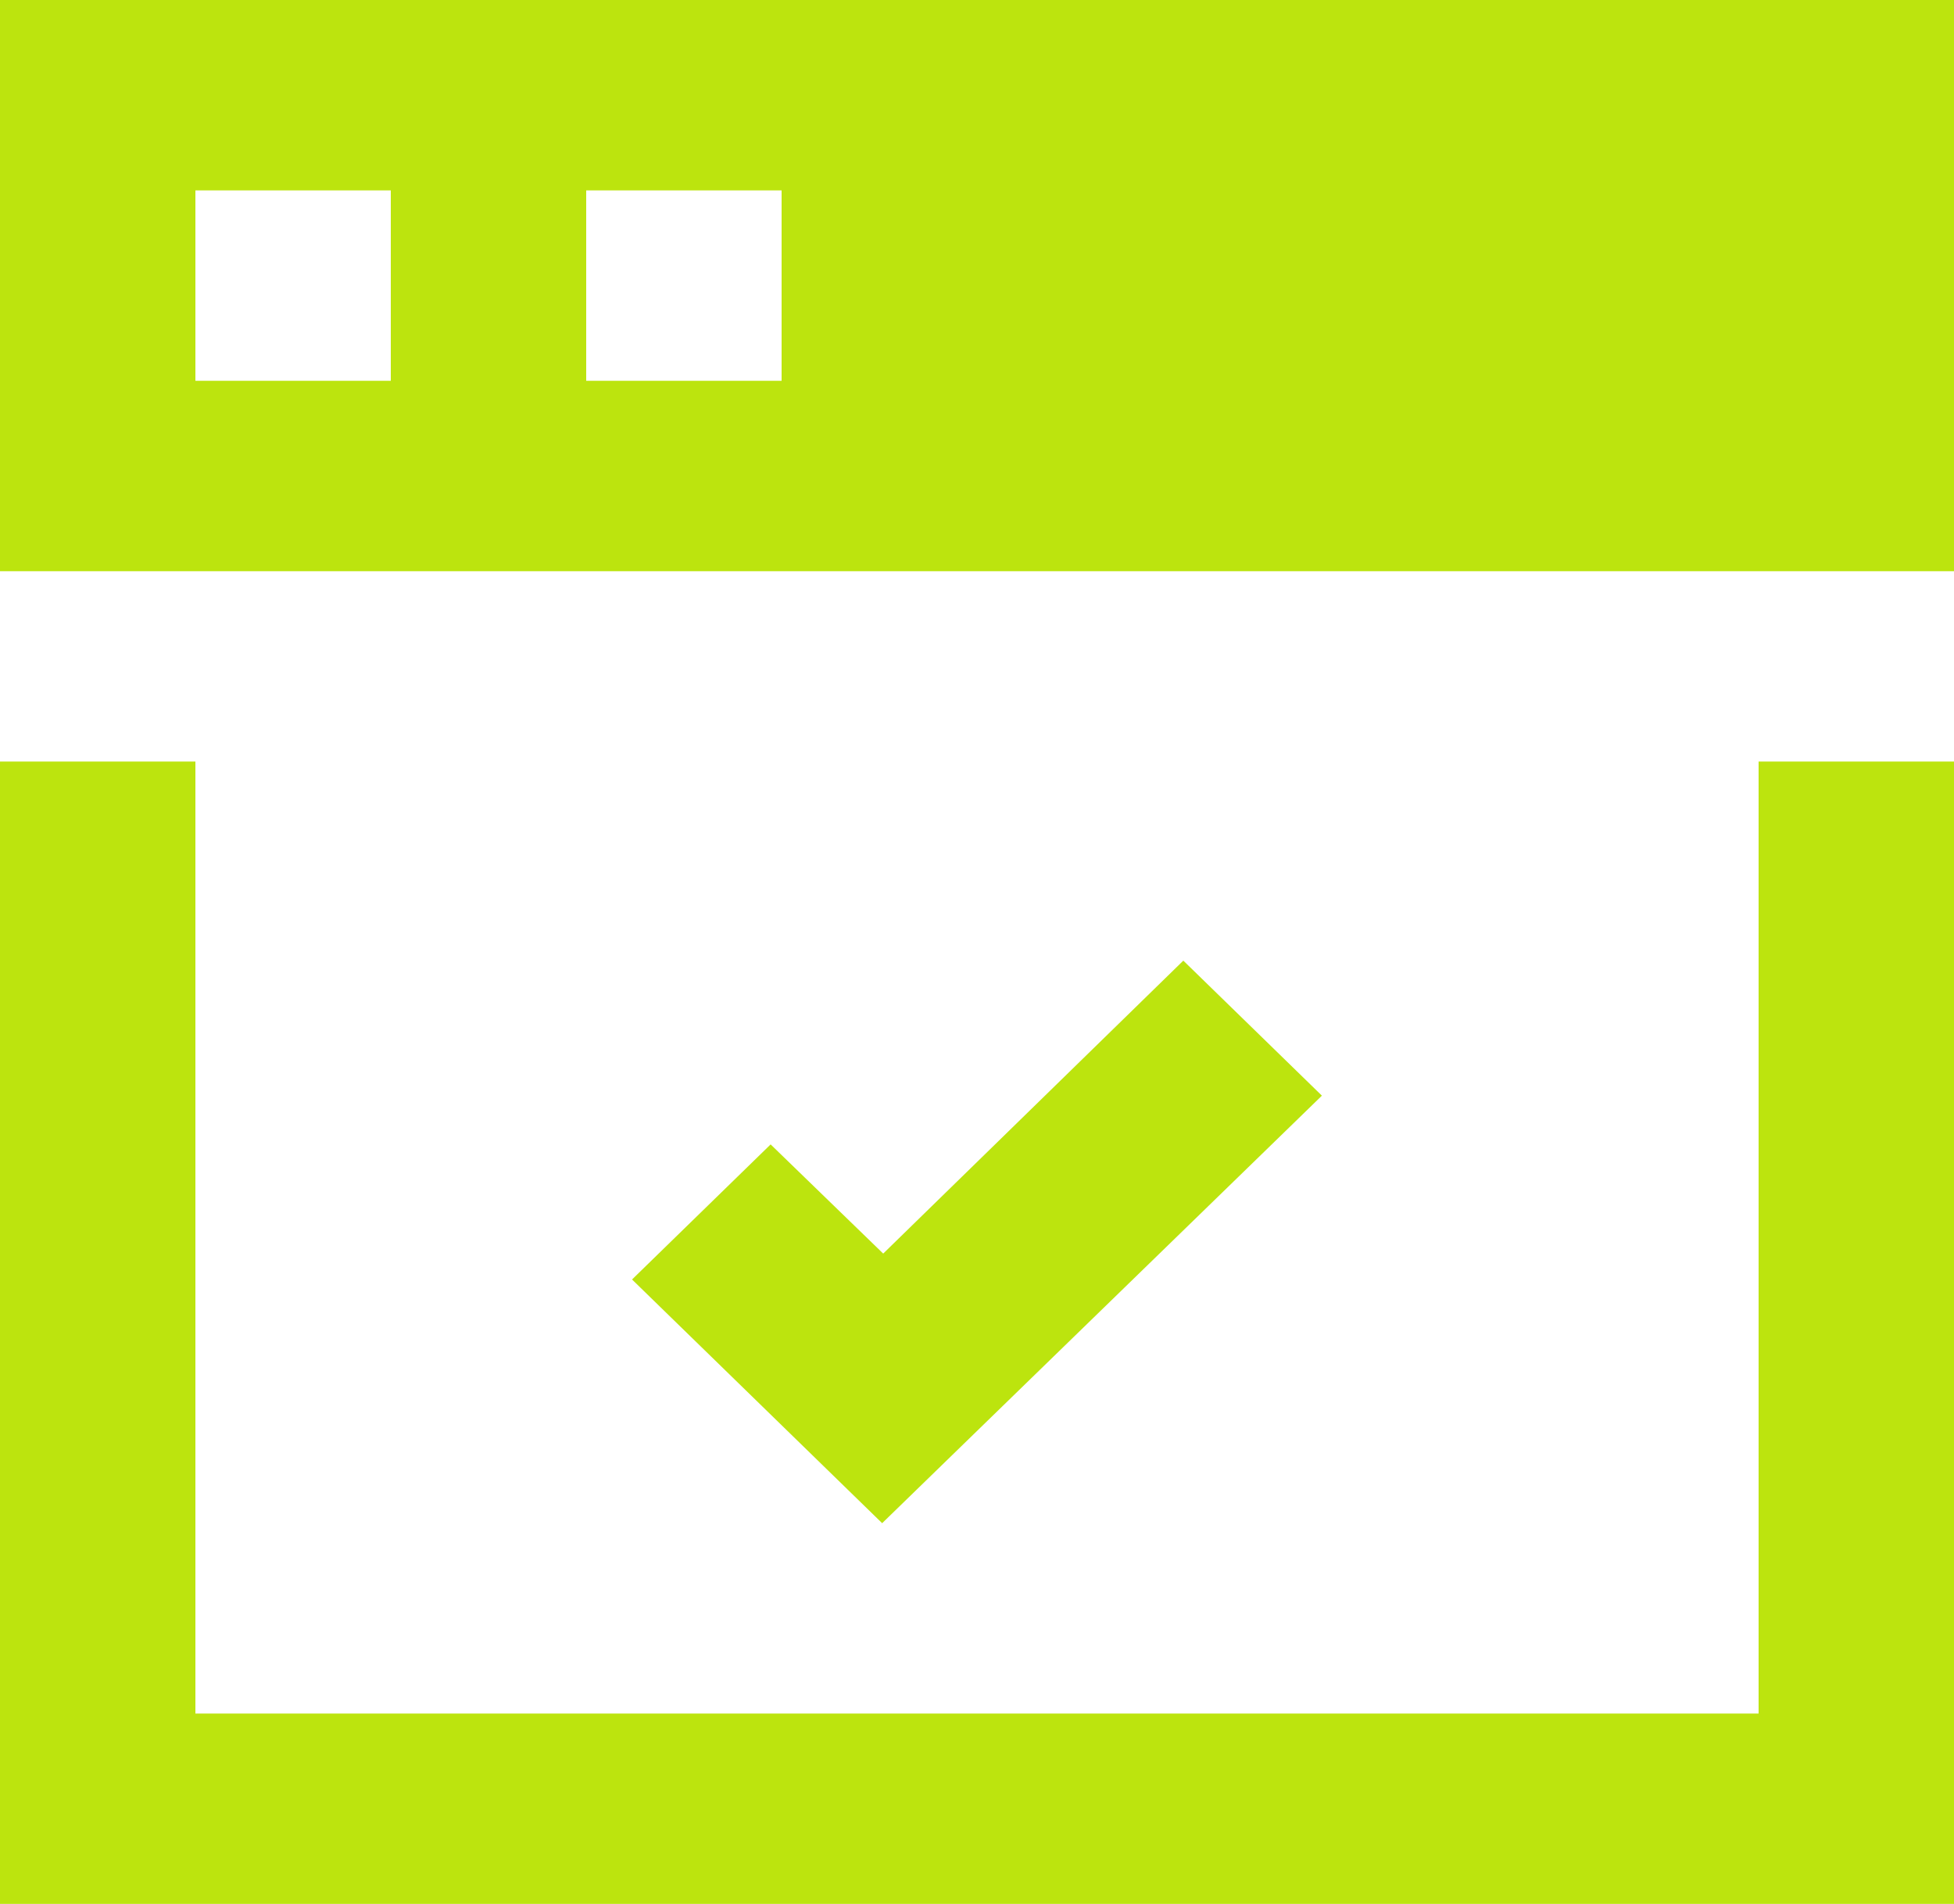 <svg width="39" height="38" viewBox="0 0 39 38" xmlns="http://www.w3.org/2000/svg">
    <g fill="#BCE40E" fill-rule="nonzero">
        <path d="M0 0v11.4h39V0H0zm7.8 7.6H3.9V3.8h3.9v3.8zm7.8 0h-3.9V3.8h3.9v3.8zM35.1 34.2H3.9v-19H0V38h39V15.2h-3.9z"/>
        <path d="m23.618 19.173-5.99 5.847-2.247-2.179-2.766 2.696 4.992 4.864 8.777-8.533z"/>
    </g>
</svg>
